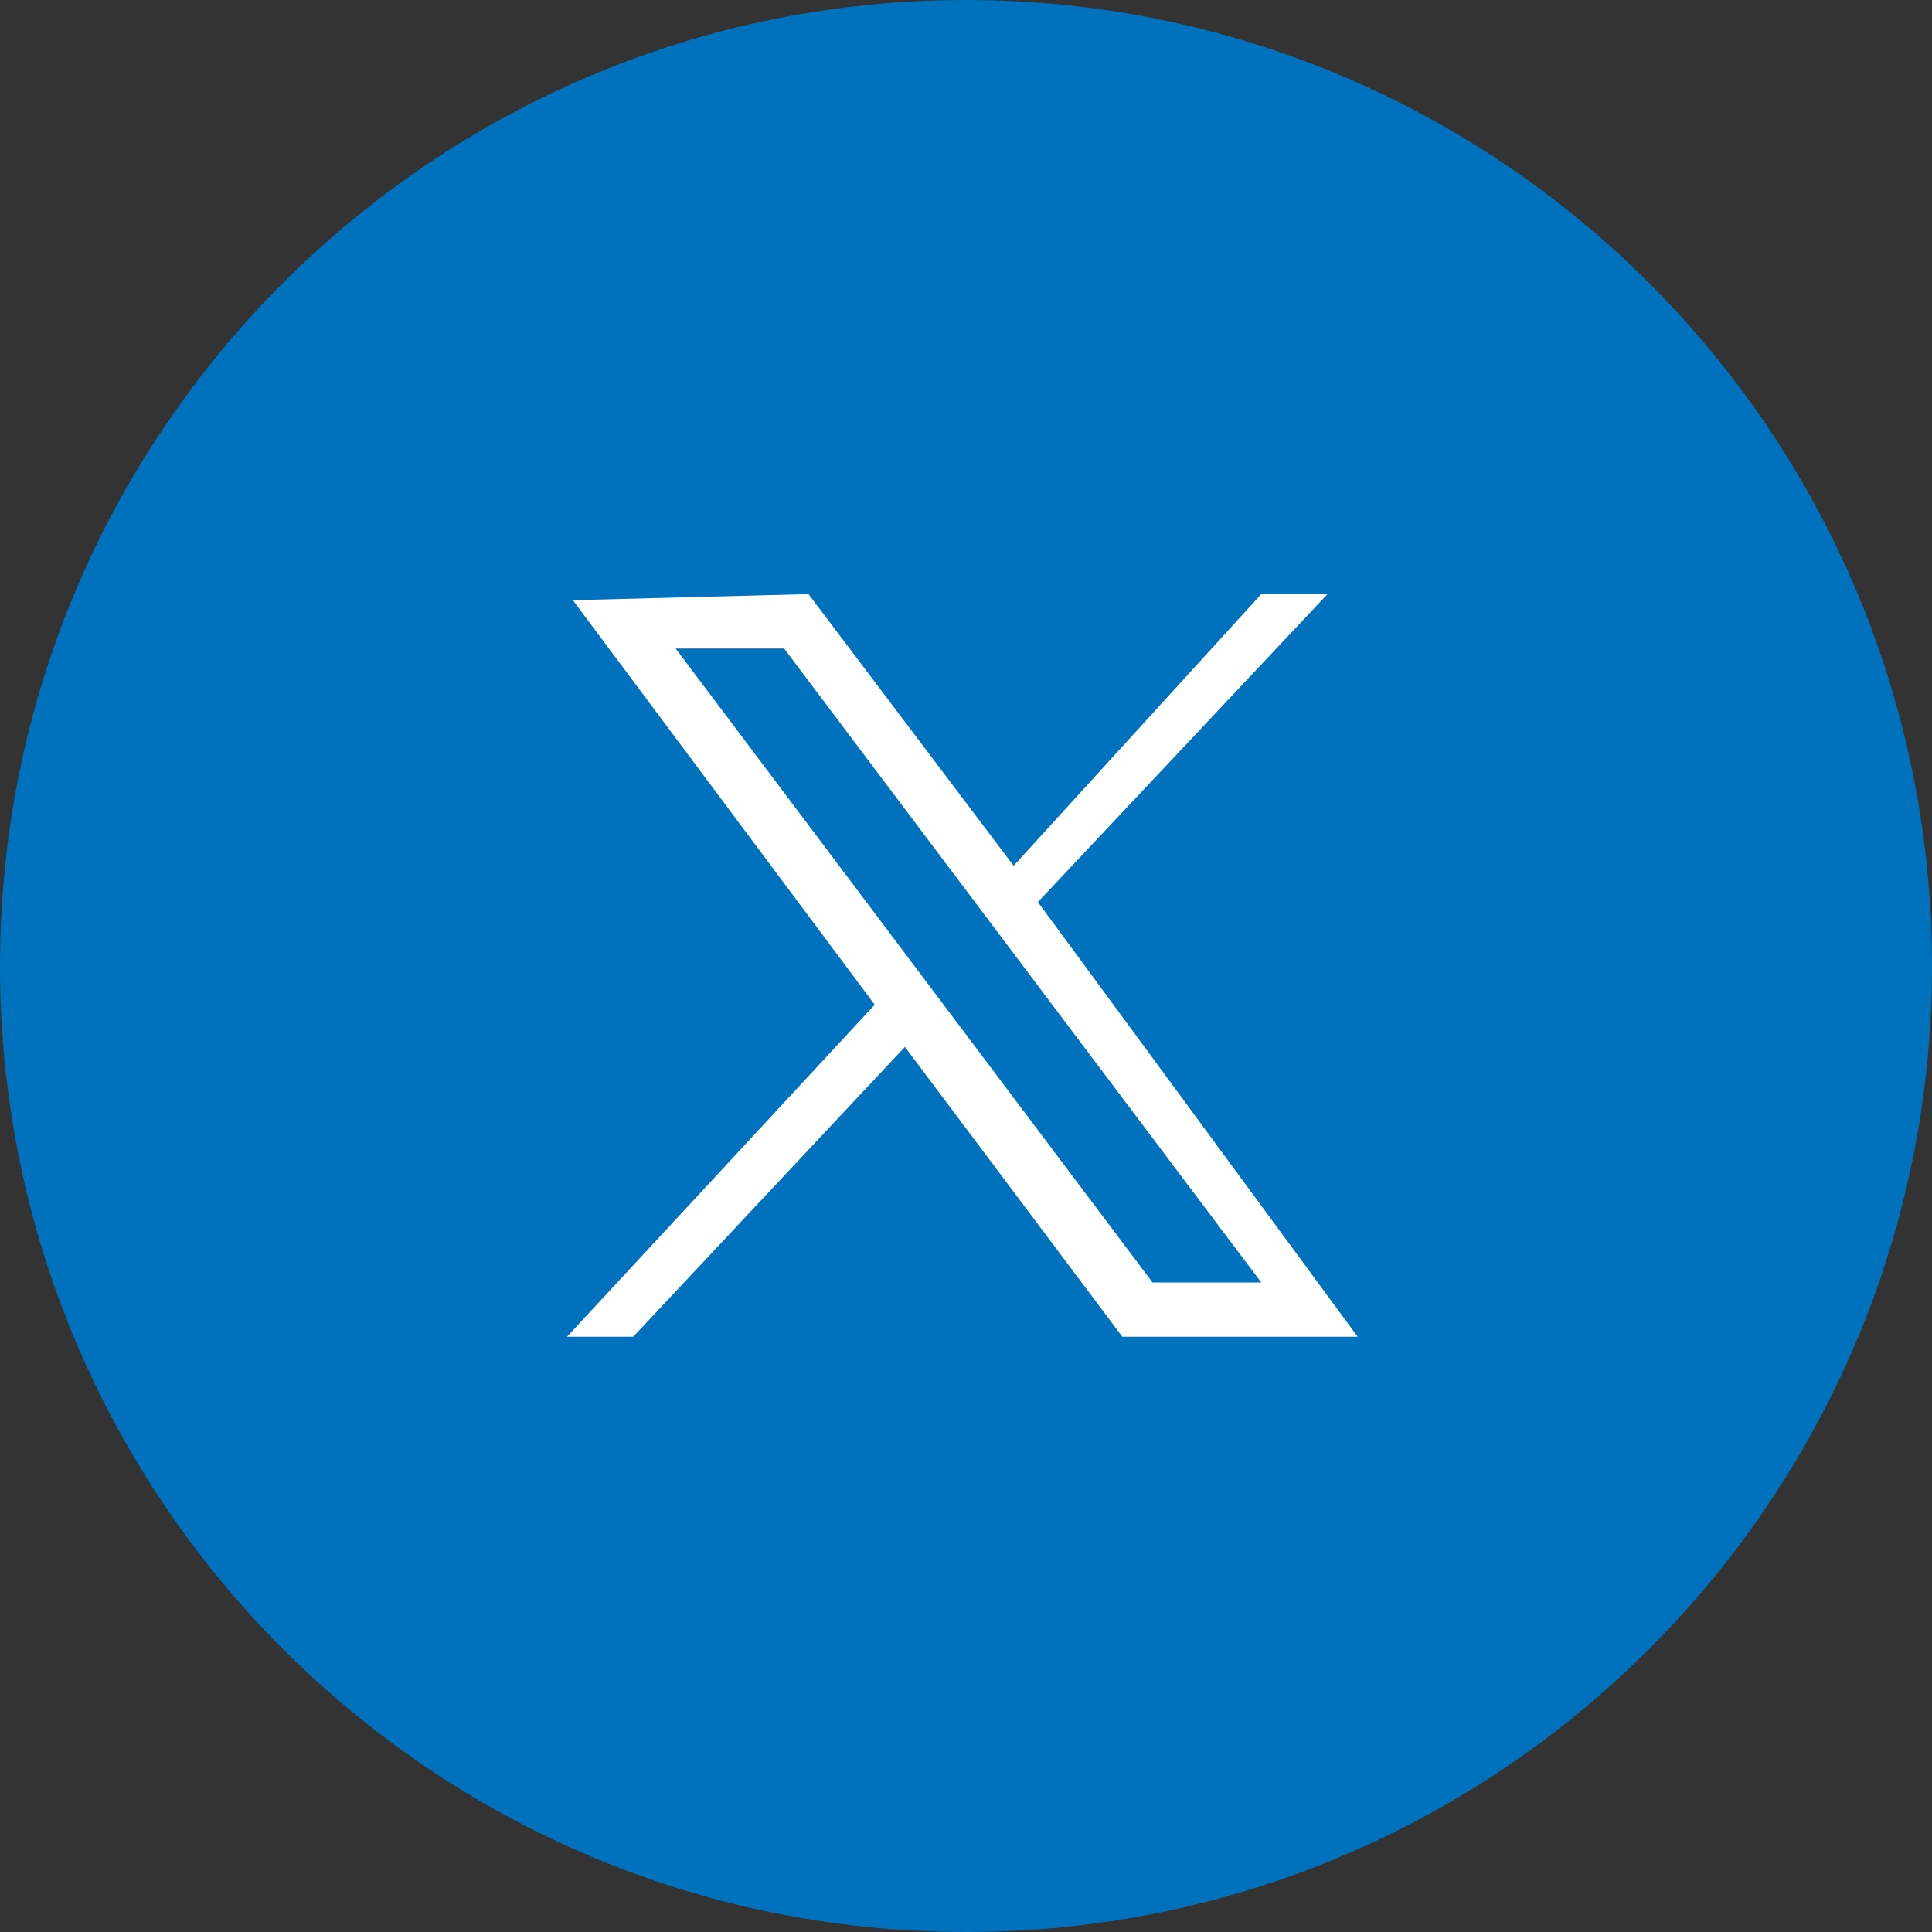 <?xml version="1.0" encoding="UTF-8"?>
<svg xmlns="http://www.w3.org/2000/svg" xmlns:xlink="http://www.w3.org/1999/xlink" width="32px" height="32px" viewBox="0 0 32 32" version="1.1">
<rect x="0" y="0" width="32" height="32" fill="#333333" stroke="none"/>
<g id="surface1">
<path style=" stroke:none;fill-rule:evenodd;fill:rgb(0%,44.314%,73.725%);fill-opacity:1;" d="M 32 16 C 32 24.836 24.836 32 16 32 C 7.164 32 0 24.836 0 16 C 0 7.164 7.164 0 16 0 C 24.836 0 32 7.164 32 16 Z M 32 16 "/>
<path style=" stroke:none;fill-rule:nonzero;fill:rgb(100%,100%,100%);fill-opacity:1;" d="M 9.488 9.941 L 14.488 16.641 L 9.391 22.141 L 10.488 22.141 L 14.988 17.34 L 18.59 22.141 L 22.488 22.141 L 17.191 14.941 L 21.988 9.84 L 20.891 9.84 L 16.789 14.34 L 13.391 9.84 Z M 11.191 10.742 L 12.988 10.742 L 20.891 21.242 L 19.09 21.242 Z M 11.191 10.742 "/>
</g>
</svg>
